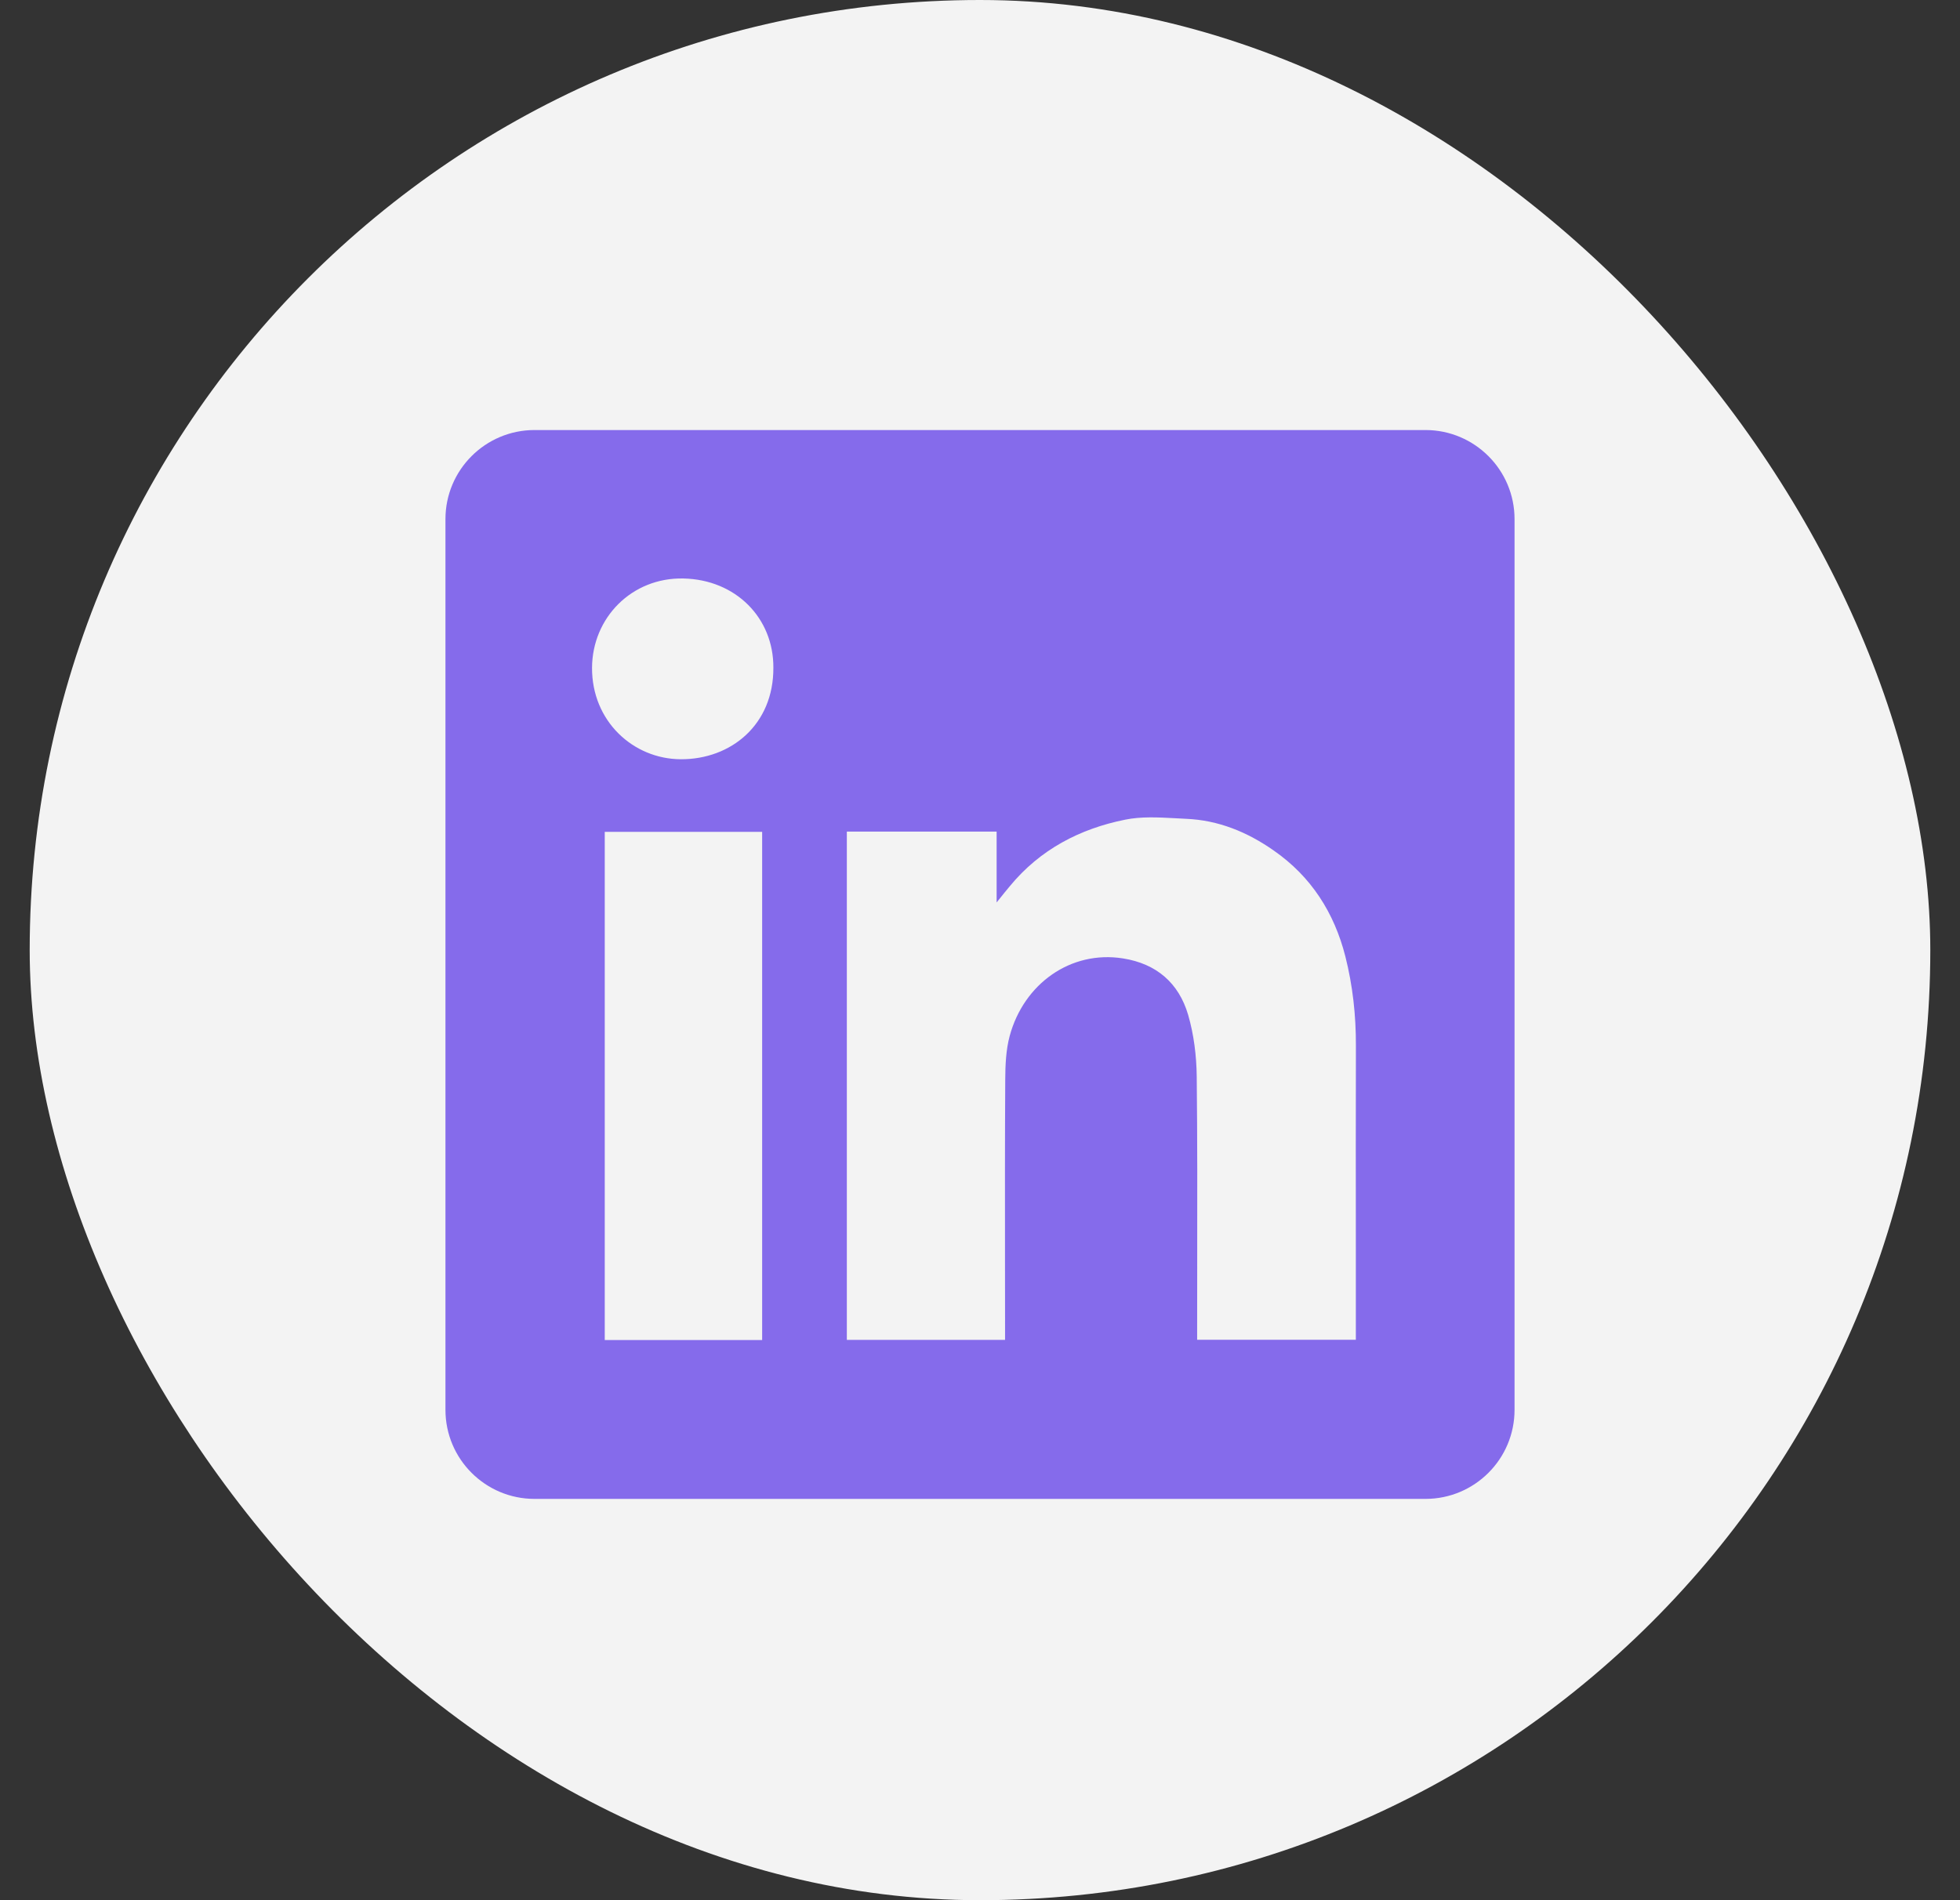 <svg width="33" height="32" viewBox="0 0 33 32" fill="none" xmlns="http://www.w3.org/2000/svg">
<rect x="0" y="0" width="33" height="32" fill="#333333" stroke="none"/>
<rect x="0.5" width="32" height="32" rx="16" fill="#F3F3F3"/>
<path fill-rule="evenodd" clip-rule="evenodd" d="M9 7.242C8.172 7.242 7.5 7.914 7.5 8.742V23.742C7.5 24.571 8.172 25.242 9 25.242H24C24.828 25.242 25.5 24.571 25.5 23.742V8.742C25.5 7.914 24.828 7.242 24 7.242H9ZM13.021 11.245C13.026 12.201 12.311 12.79 11.461 12.786C10.661 12.782 9.964 12.145 9.968 11.246C9.972 10.401 10.64 9.722 11.508 9.742C12.388 9.761 13.026 10.407 13.021 11.245ZM16.78 14.004H14.26H14.258V22.564H16.922V22.364C16.922 21.984 16.921 21.604 16.921 21.224C16.92 20.21 16.919 19.195 16.925 18.182C16.926 17.936 16.937 17.68 17 17.445C17.238 16.567 18.027 16.001 18.907 16.14C19.473 16.229 19.847 16.556 20.004 17.089C20.101 17.422 20.145 17.781 20.149 18.128C20.16 19.176 20.159 20.224 20.157 21.271C20.157 21.641 20.156 22.011 20.156 22.381V22.562H22.828V22.357C22.828 21.905 22.828 21.453 22.828 21.001C22.827 19.872 22.826 18.742 22.829 17.612C22.831 17.102 22.776 16.599 22.651 16.105C22.464 15.371 22.077 14.763 21.448 14.325C21.003 14.012 20.513 13.811 19.966 13.789C19.904 13.786 19.841 13.783 19.778 13.779C19.498 13.764 19.214 13.749 18.947 13.803C18.182 13.956 17.51 14.306 17.002 14.924C16.943 14.994 16.885 15.066 16.799 15.174L16.78 15.198V14.004ZM10.182 22.567H12.832V14.009H10.182V22.567Z" fill="#856BEB"/>
</svg>
